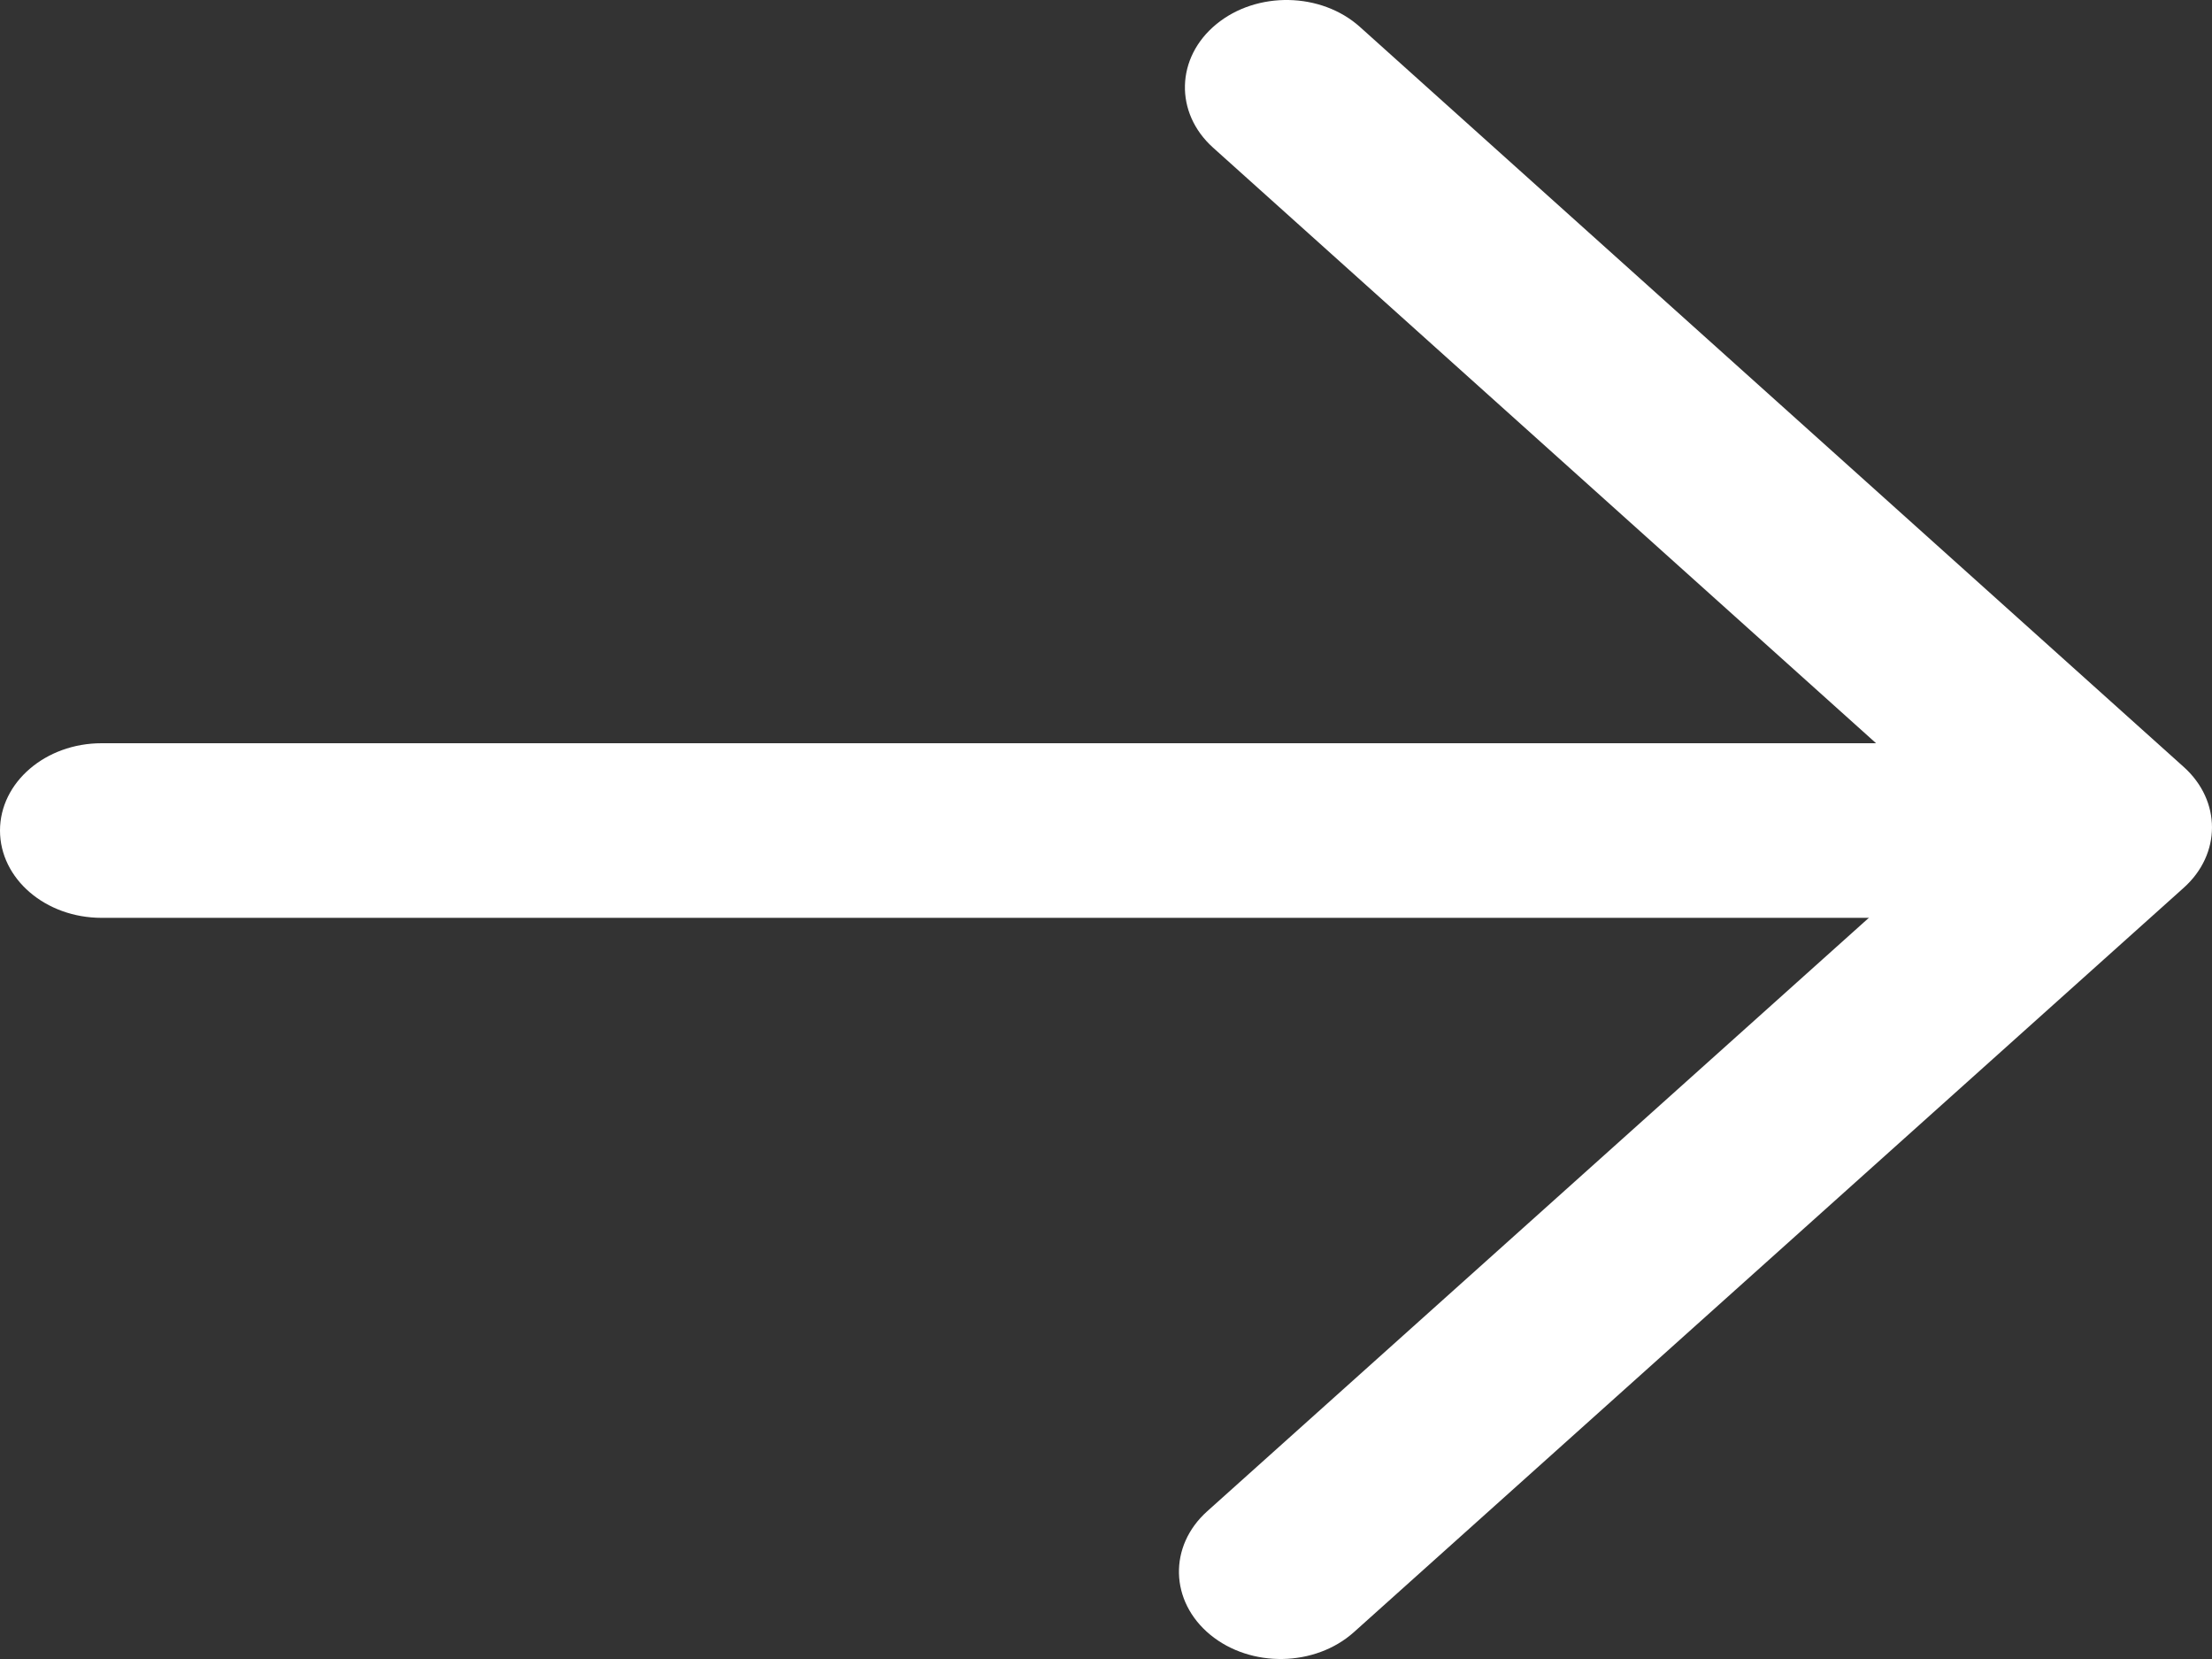 <svg width="32" height="24" viewBox="0 0 32 24" fill="none" xmlns="http://www.w3.org/2000/svg">
<rect x="0" y="0" width="32" height="24" fill="#333333" stroke="none"/>
<path d="M28.713 10.752C29.526 10.752 30.184 11.318 30.184 12.015C30.184 12.713 29.526 13.278 28.713 13.278H1.47C0.658 13.278 0 12.713 0 12.015C0 11.318 0.658 10.752 1.47 10.752H28.713Z" fill="white"/>
<path d="M28.495 11.969L17.549 2.136C16.988 1.632 17.009 0.832 17.596 0.35C18.183 -0.132 19.113 -0.114 19.674 0.39L31.592 11.096C32.136 11.585 32.136 12.355 31.591 12.843L19.587 23.611C19.026 24.114 18.095 24.132 17.508 23.649C16.922 23.166 16.902 22.367 17.464 21.863L28.495 11.969Z" fill="white"/>
</svg>

